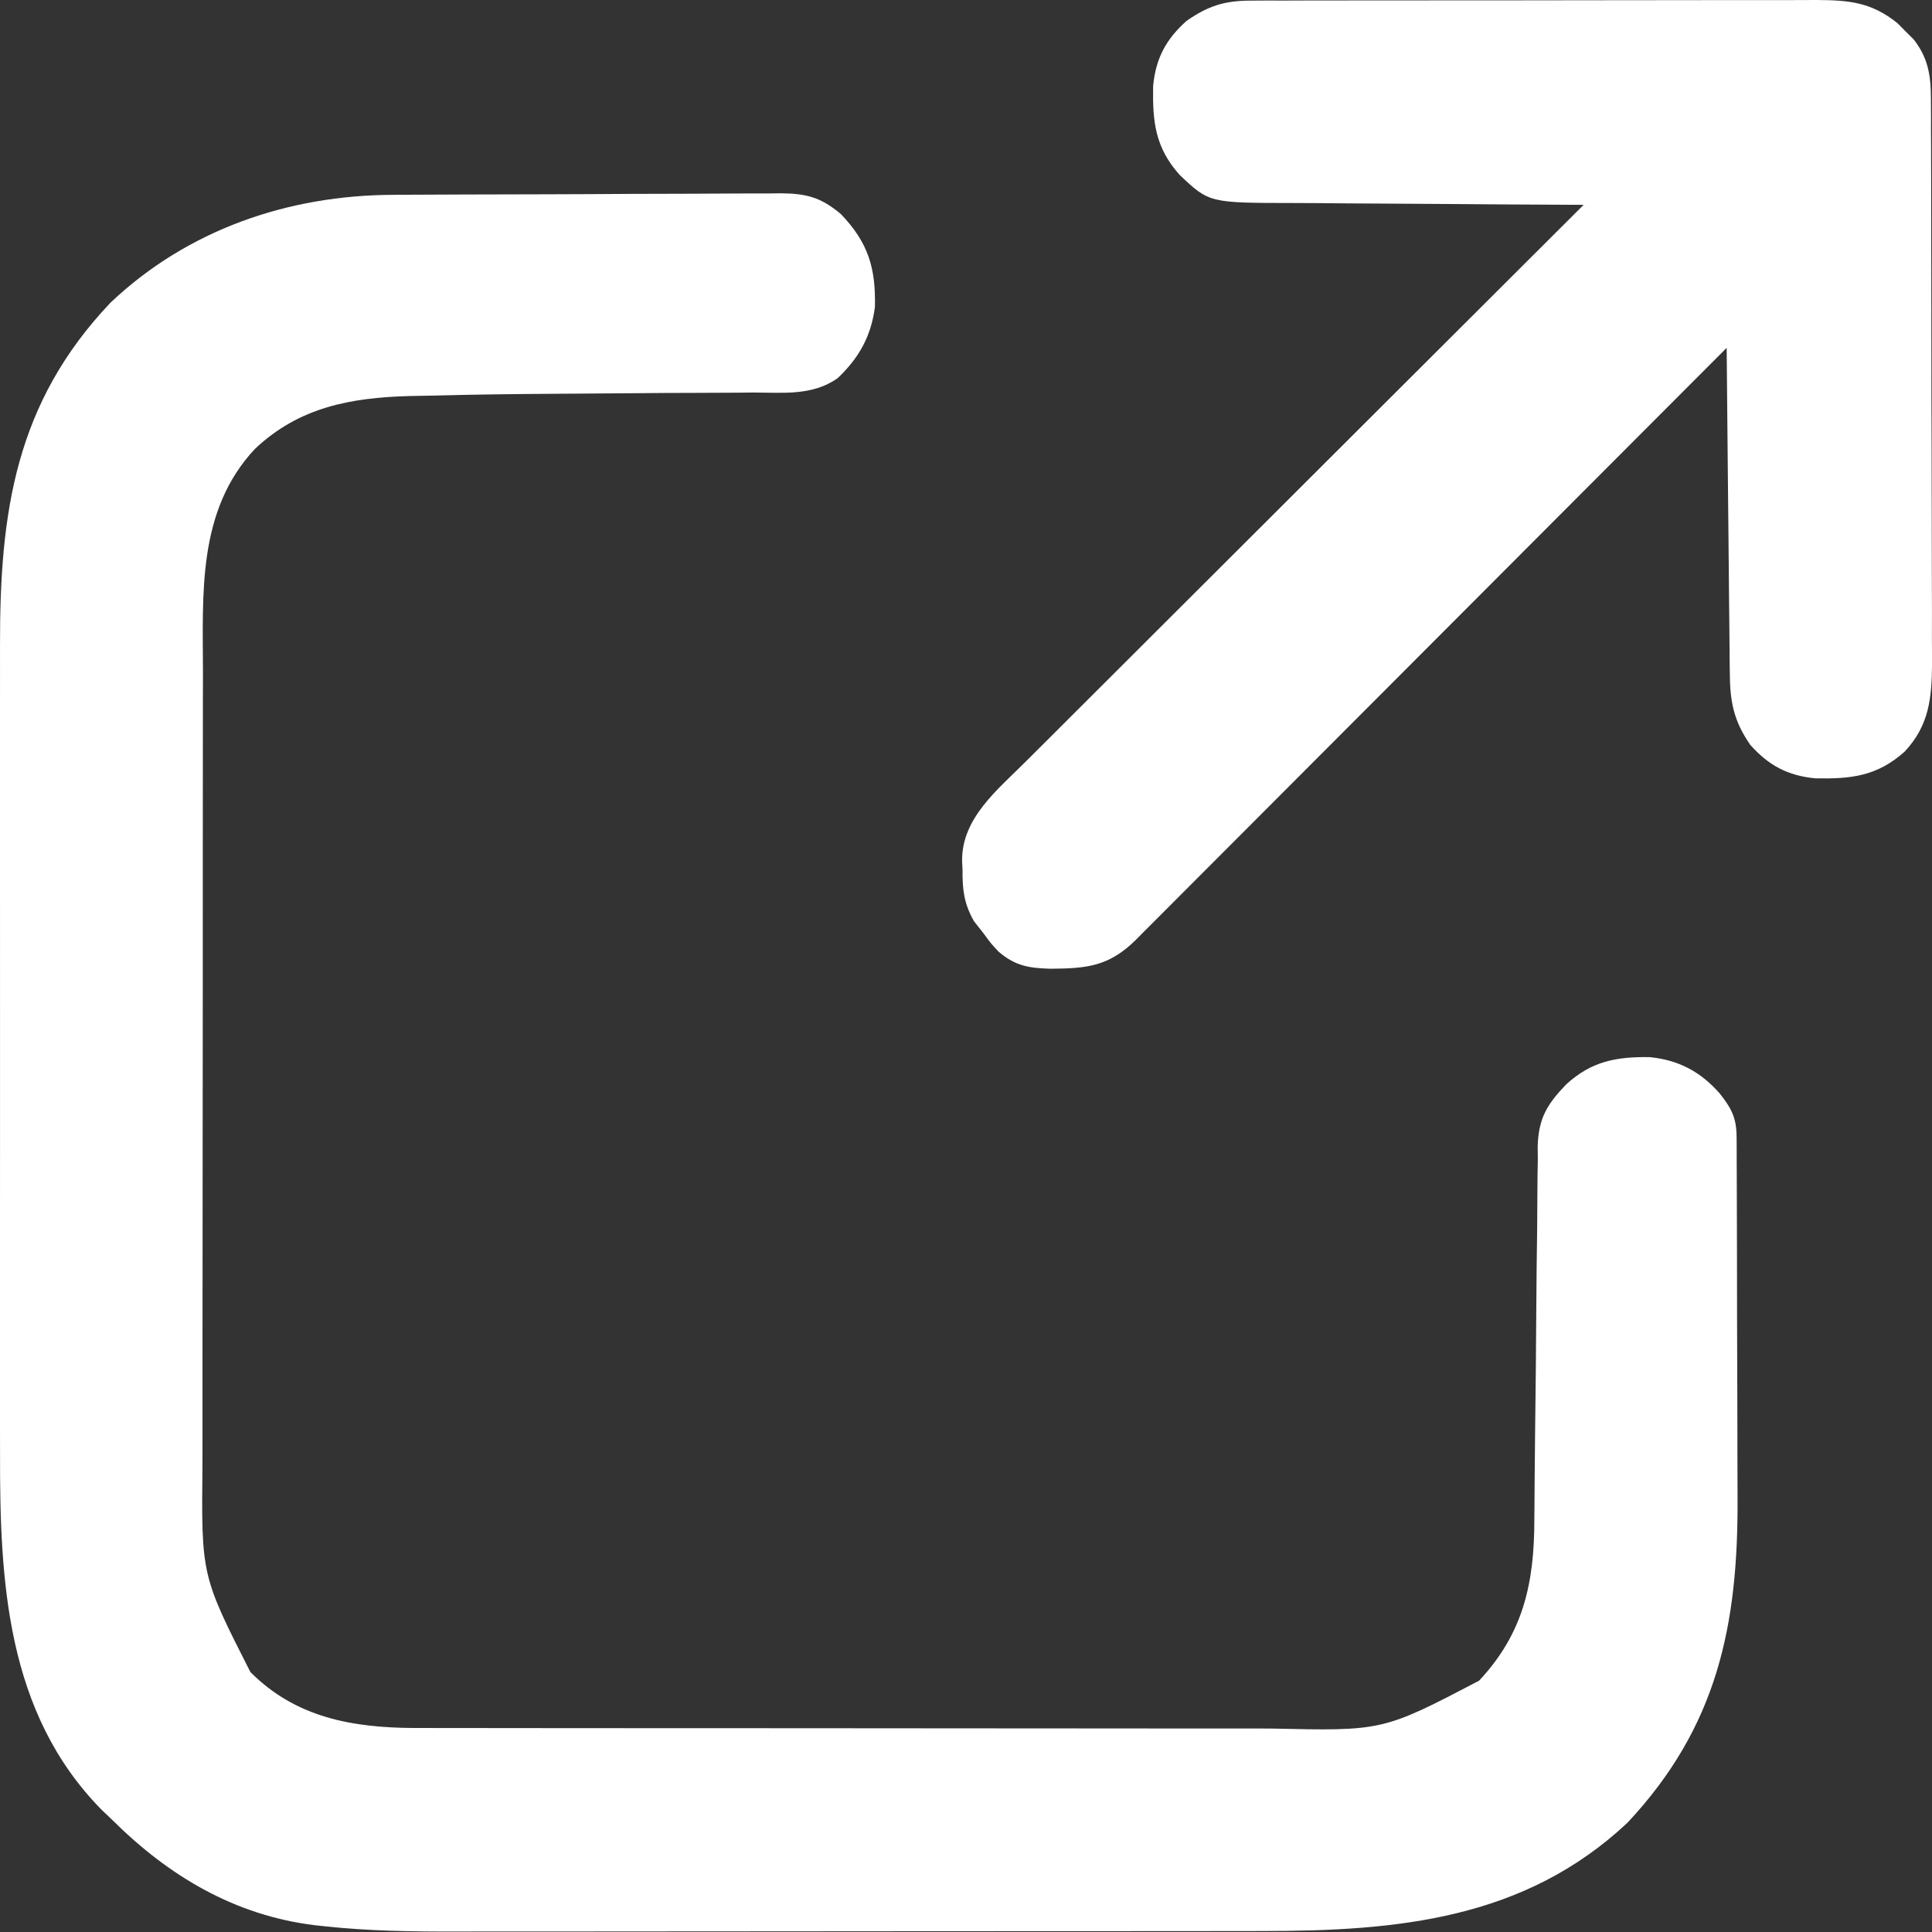 <?xml version="1.0" encoding="UTF-8" standalone="no"?>
<!DOCTYPE svg PUBLIC "-//W3C//DTD SVG 1.1//EN" "http://www.w3.org/Graphics/SVG/1.1/DTD/svg11.dtd">
<svg width="100%" height="100%" viewBox="0 0 500 500" version="1.1" xmlns="http://www.w3.org/2000/svg" xmlns:xlink="http://www.w3.org/1999/xlink" xml:space="preserve" xmlns:serif="http://www.serif.com/" style="fill-rule:evenodd;clip-rule:evenodd;stroke-linejoin:round;stroke-miterlimit:2;">
    <rect x="0" y="0" width="500" height="500" fill="#333333" stroke="none"/>
    <g transform="matrix(1.194,0,0,1.194,101.775,50.422)">
        <path d="M0,0C0.976,-0.007 1.953,-0.013 2.959,-0.02C6.171,-0.04 9.383,-0.051 12.595,-0.061C13.696,-0.065 14.796,-0.069 15.93,-0.074C21.746,-0.094 27.563,-0.109 33.379,-0.118C39.384,-0.129 45.388,-0.164 51.393,-0.203C56.016,-0.229 60.639,-0.238 65.262,-0.241C67.476,-0.246 69.69,-0.258 71.904,-0.276C74.999,-0.301 78.093,-0.3 81.188,-0.293C82.099,-0.306 83.011,-0.319 83.951,-0.332C89.488,-0.286 92.639,0.485 97.029,4.177C102.97,10.388 104.588,15.849 104.404,24.294C103.571,30.695 100.927,35.383 96.277,39.778C90.842,43.547 84.661,42.884 78.287,42.849C76.928,42.859 75.57,42.872 74.211,42.886C71.341,42.913 68.471,42.924 65.601,42.924C61.143,42.923 56.685,42.958 52.227,43C46.419,43.052 40.61,43.093 34.802,43.125C26.279,43.175 17.758,43.275 9.238,43.503C7.361,43.55 5.485,43.58 3.608,43.61C-9.246,43.955 -20.386,46.029 -29.936,55.029C-42.538,68.403 -41.27,86.5 -41.246,103.676C-41.25,105.721 -41.255,107.766 -41.261,109.811C-41.274,115.332 -41.275,120.853 -41.273,126.373C-41.271,130.998 -41.276,135.622 -41.281,140.246C-41.292,151.164 -41.293,162.082 -41.287,173C-41.281,184.229 -41.293,195.457 -41.314,206.686C-41.332,216.358 -41.338,226.031 -41.335,235.703C-41.333,241.466 -41.335,247.229 -41.349,252.992C-41.362,258.415 -41.36,263.838 -41.347,269.261C-41.345,271.239 -41.347,273.218 -41.355,275.196C-41.601,299.256 -41.601,299.256 -30.971,320.177C-21.135,330.087 -8.81,332.257 4.622,332.315C5.794,332.313 5.794,332.313 6.99,332.311C7.845,332.313 8.7,332.315 9.582,332.318C12.423,332.324 15.264,332.323 18.106,332.322C20.154,332.325 22.201,332.329 24.249,332.332C29.794,332.341 35.34,332.344 40.886,332.344C44.356,332.345 47.826,332.347 51.296,332.35C63.418,332.359 75.539,332.363 87.661,332.362C98.934,332.362 110.208,332.372 121.482,332.388C131.182,332.401 140.881,332.406 150.581,332.406C156.365,332.406 162.149,332.408 167.933,332.419C173.377,332.429 178.821,332.429 184.266,332.422C186.255,332.42 188.244,332.423 190.232,332.429C214.476,332.979 214.476,332.979 235.345,322.064C244.95,311.823 247.32,300.924 247.329,287.173C247.337,286.228 247.346,285.284 247.355,284.311C247.372,282.279 247.386,280.247 247.397,278.215C247.416,274.994 247.451,271.774 247.491,268.553C247.605,259.403 247.708,250.252 247.756,241.101C247.787,235.487 247.852,229.874 247.938,224.26C247.965,222.129 247.979,219.998 247.98,217.866C247.982,214.884 248.028,211.905 248.083,208.923C248.073,208.051 248.063,207.179 248.053,206.28C248.228,200.191 250.057,197.138 254.269,192.774C259.789,187.767 265.122,186.797 272.369,186.904C278.66,187.55 283.378,190.068 287.529,194.802C290.069,198.033 291.153,200.08 291.169,204.213C291.175,205.058 291.181,205.903 291.187,206.774C291.188,207.703 291.189,208.632 291.19,209.589C291.195,210.567 291.2,211.545 291.205,212.552C291.22,215.803 291.227,219.055 291.232,222.306C291.238,224.572 291.244,226.837 291.249,229.103C291.26,233.869 291.266,238.635 291.269,243.4C291.275,249.466 291.299,255.531 291.327,261.596C291.346,266.286 291.351,270.977 291.353,275.667C291.356,277.9 291.364,280.133 291.377,282.366C291.529,310.078 286.998,332.046 267.521,352.837C245.152,373.839 217.557,376.331 188.308,376.322C186.227,376.325 184.146,376.329 182.065,376.332C176.441,376.341 170.817,376.344 165.192,376.344C161.67,376.345 158.147,376.347 154.624,376.35C142.31,376.359 129.996,376.363 117.682,376.362C106.244,376.362 94.806,376.372 83.368,376.388C73.515,376.401 63.661,376.406 53.808,376.406C47.938,376.406 42.067,376.408 36.197,376.419C30.67,376.429 25.143,376.429 19.615,376.422C17.601,376.42 15.586,376.423 13.572,376.429C4.057,376.456 -5.359,376.318 -14.826,375.295C-15.537,375.218 -16.247,375.142 -16.98,375.063C-34.373,372.943 -48.697,364.389 -60.971,352.177C-61.73,351.453 -62.489,350.728 -63.272,349.982C-83.893,328.969 -85.291,300.412 -85.23,272.683C-85.232,270.591 -85.236,268.5 -85.24,266.408C-85.249,260.782 -85.246,255.156 -85.24,249.53C-85.234,243.609 -85.239,237.687 -85.242,231.766C-85.246,221.827 -85.241,211.889 -85.232,201.95C-85.221,190.502 -85.224,179.053 -85.235,167.605C-85.244,157.73 -85.246,147.855 -85.24,137.981C-85.237,132.103 -85.237,126.225 -85.244,120.347C-85.249,114.818 -85.245,109.289 -85.234,103.76C-85.231,101.745 -85.232,99.731 -85.236,97.716C-85.294,68.778 -81.912,45.11 -61.291,23.376C-44.583,7.539 -22.755,0.067 0,0Z" style="fill:white;fill-rule:nonzero;"/>
    </g>
    <g transform="matrix(1.194,0,0,1.194,323.637,0.161)">
        <path d="M0,0C1.739,-0.011 1.739,-0.011 3.513,-0.021C4.776,-0.019 6.039,-0.017 7.34,-0.014C8.691,-0.018 10.042,-0.023 11.392,-0.029C15.053,-0.043 18.714,-0.043 22.376,-0.041C25.435,-0.04 28.494,-0.045 31.553,-0.049C38.771,-0.061 45.989,-0.061 53.208,-0.055C60.648,-0.049 68.089,-0.061 75.53,-0.083C81.924,-0.1 88.318,-0.106 94.712,-0.103C98.529,-0.101 102.345,-0.104 106.161,-0.118C109.751,-0.13 113.34,-0.128 116.93,-0.115C118.87,-0.112 120.811,-0.123 122.751,-0.135C129.821,-0.092 134.587,0.351 140.247,4.909C140.809,5.479 141.371,6.049 141.95,6.636C142.522,7.2 143.095,7.765 143.684,8.347C146.815,12.3 147.451,16.097 147.468,21.047C147.48,22.782 147.48,22.782 147.493,24.552C147.492,26.441 147.492,26.441 147.491,28.369C147.497,29.717 147.503,31.064 147.511,32.411C147.529,36.064 147.533,39.717 147.535,43.37C147.536,45.655 147.54,47.94 147.546,50.225C147.564,58.203 147.572,66.18 147.571,74.158C147.569,81.583 147.591,89.008 147.622,96.433C147.648,102.817 147.659,109.201 147.658,115.585C147.657,119.394 147.663,123.202 147.684,127.011C147.704,130.595 147.704,134.179 147.689,137.764C147.686,139.697 147.703,141.63 147.72,143.563C147.666,151.077 147.146,157.032 141.788,162.774C135.789,168.129 130.199,168.714 122.431,168.573C116.439,167.994 112.317,165.788 108.325,161.323C104.684,156.076 103.9,151.841 103.881,145.533C103.866,144.391 103.866,144.391 103.851,143.225C103.82,140.72 103.803,138.215 103.786,135.71C103.767,133.968 103.748,132.227 103.727,130.485C103.676,125.91 103.636,121.335 103.599,116.76C103.559,112.087 103.508,107.415 103.458,102.743C103.361,93.582 103.277,84.422 103.2,75.261C102.523,75.939 101.847,76.618 101.15,77.317C84.697,93.813 68.239,110.304 51.775,126.789C43.814,134.761 35.854,142.735 27.898,150.713C20.966,157.666 14.029,164.615 7.089,171.56C3.413,175.239 -0.261,178.919 -3.931,182.603C-7.384,186.07 -10.841,189.531 -14.302,192.989C-15.573,194.261 -16.842,195.534 -18.11,196.809C-19.838,198.547 -21.572,200.279 -23.308,202.009C-23.81,202.517 -24.312,203.025 -24.829,203.548C-30.651,209.321 -35.428,209.789 -43.361,209.837C-47.976,209.706 -50.989,209.25 -54.612,206.136C-56.257,204.378 -56.257,204.378 -57.8,202.261C-58.513,201.353 -59.226,200.446 -59.96,199.511C-62.113,195.707 -62.466,192.648 -62.425,188.386C-62.457,187.717 -62.489,187.048 -62.523,186.358C-62.54,177.065 -54.737,170.985 -48.611,164.821C-46.866,163.078 -45.118,161.34 -43.369,159.602C-42.106,158.341 -40.844,157.078 -39.583,155.816C-36.175,152.407 -32.76,149.004 -29.345,145.603C-25.77,142.04 -22.2,138.472 -18.63,134.904C-11.877,128.157 -5.119,121.416 1.641,114.676C9.34,106.999 17.034,99.316 24.727,91.633C40.545,75.836 56.37,60.046 72.2,44.261C71.241,44.257 70.281,44.253 69.293,44.25C60.23,44.213 51.167,44.155 42.105,44.077C37.446,44.037 32.788,44.005 28.129,43.99C23.629,43.975 19.129,43.94 14.629,43.892C12.917,43.878 11.204,43.87 9.491,43.869C-8.934,43.851 -8.934,43.851 -15.296,37.849C-20.686,31.884 -21.253,26.246 -21.112,18.491C-20.533,12.499 -18.328,8.378 -13.862,4.386C-9.203,1.153 -5.662,0.012 0,0Z" style="fill:white;fill-rule:nonzero;"/>
    </g>
</svg>
